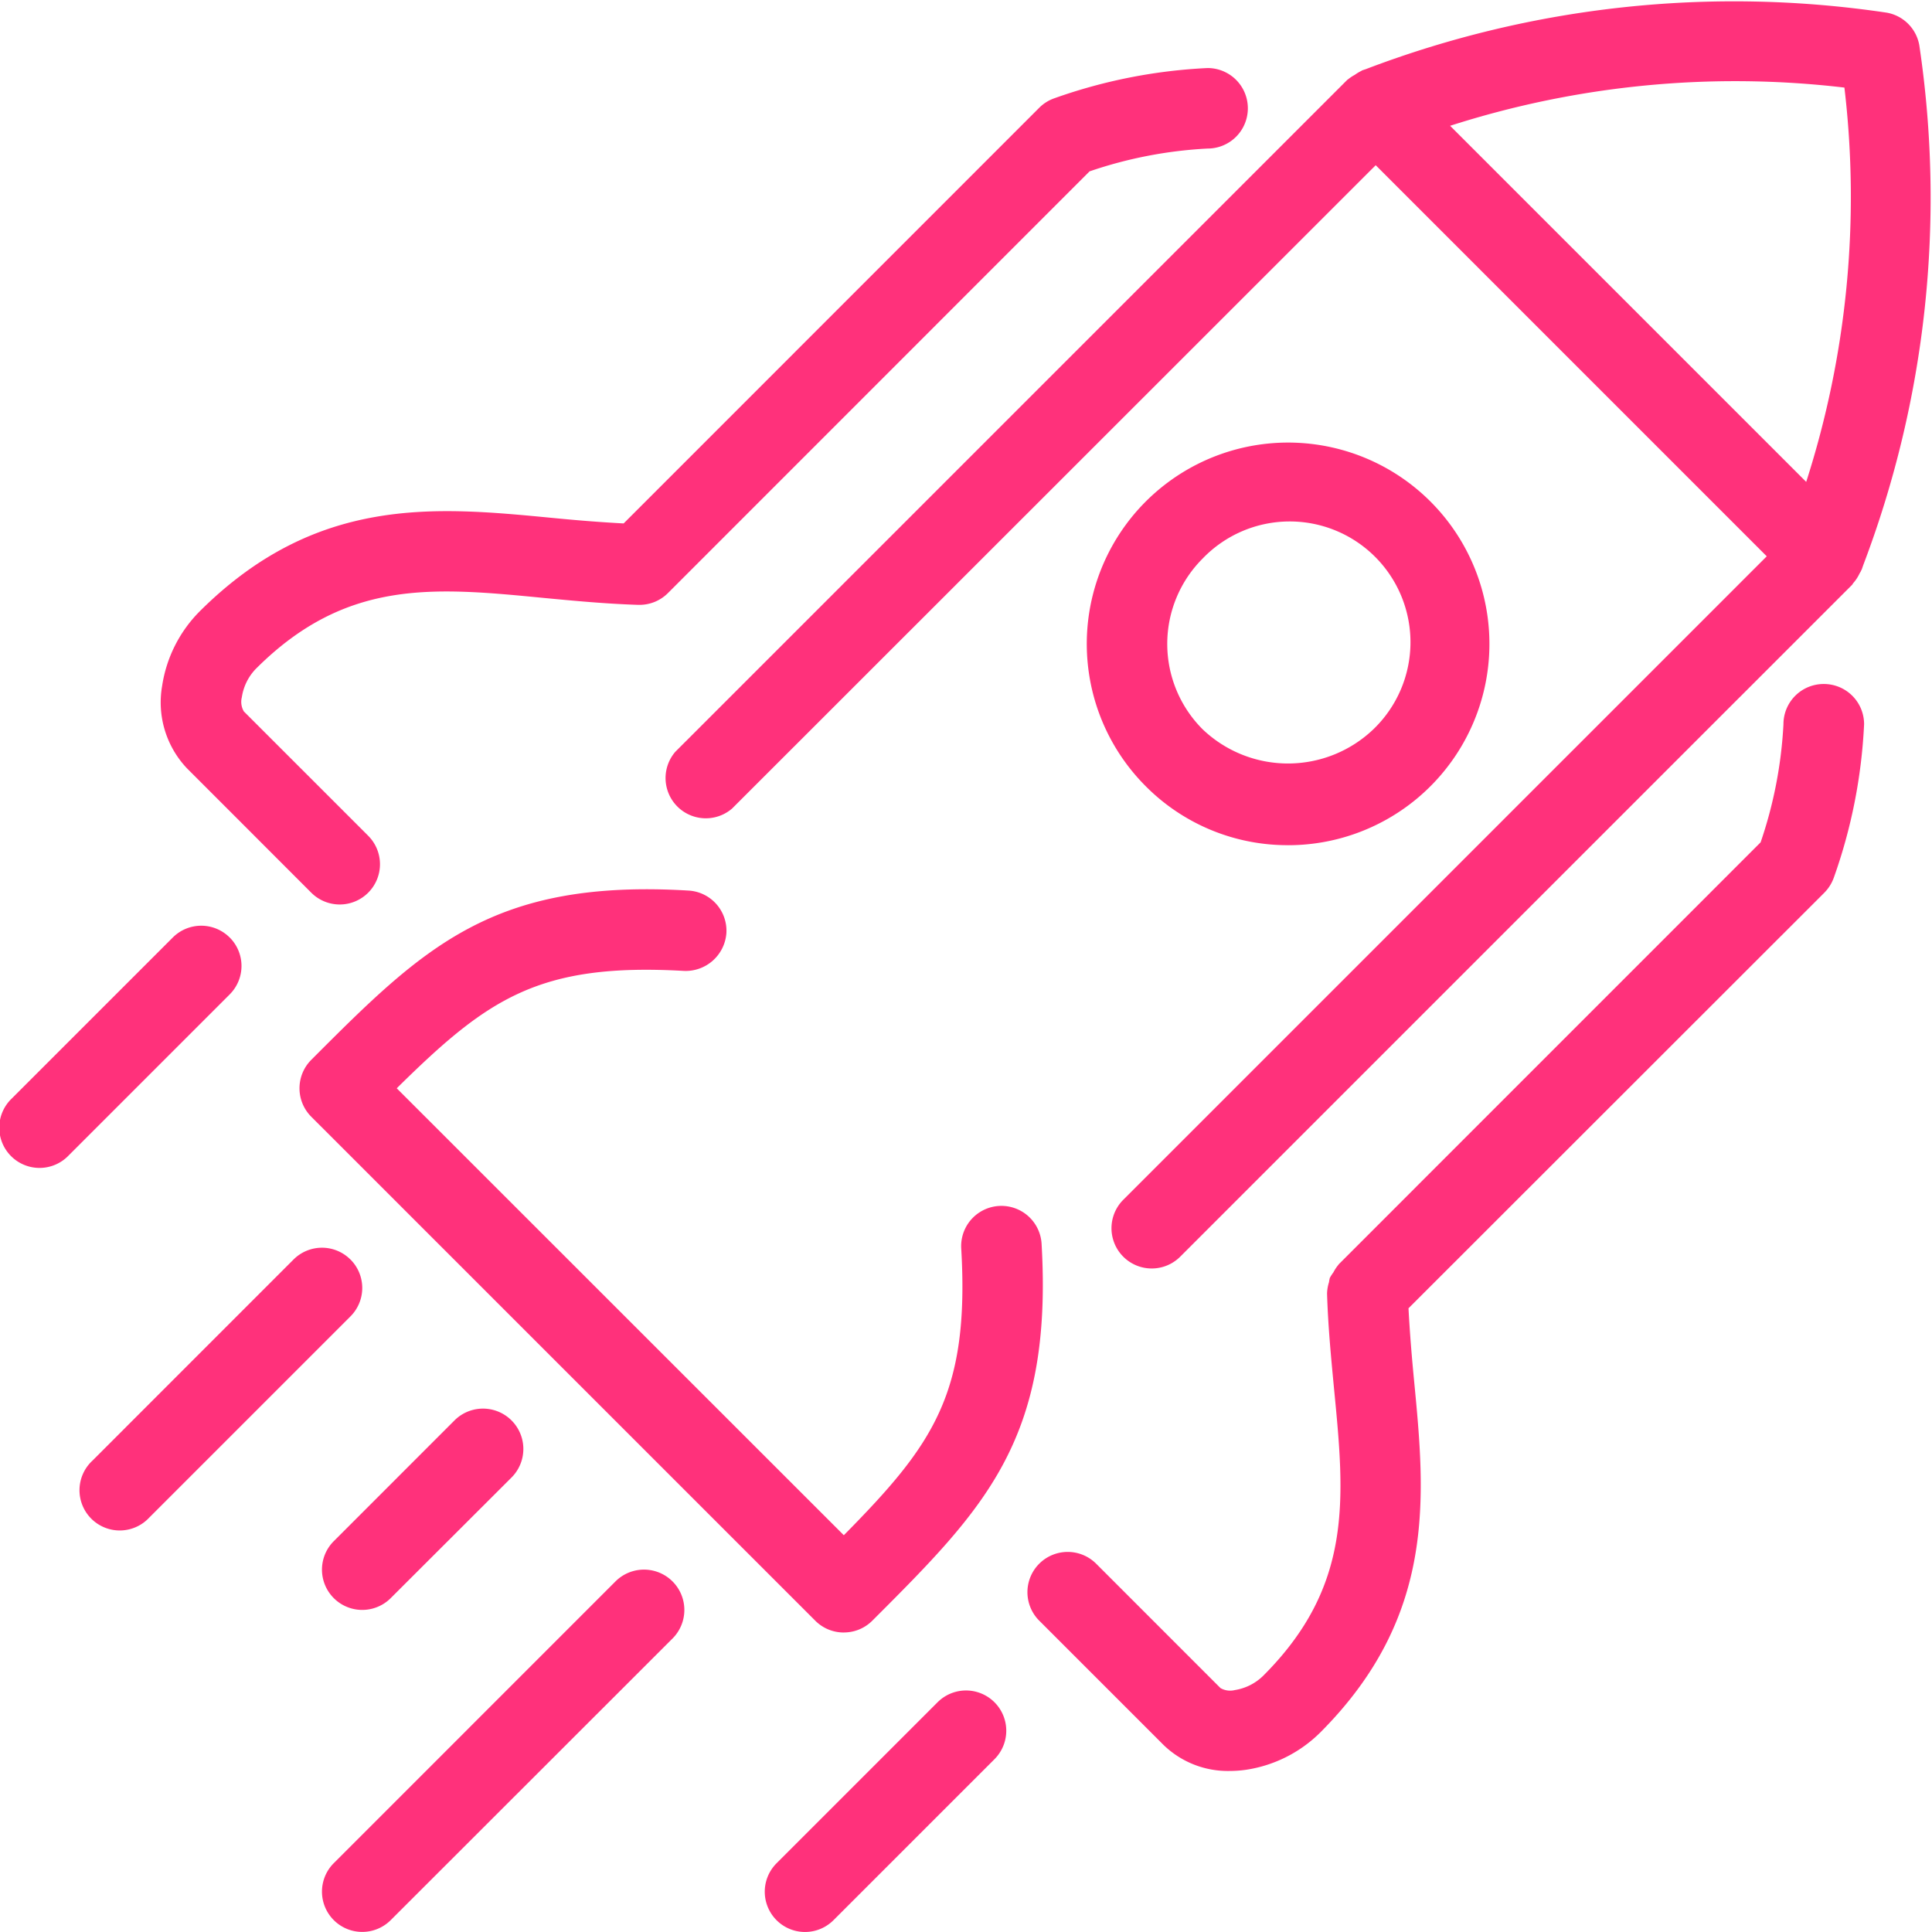 <?xml version="1.0" encoding="UTF-8"?>
<svg xmlns="http://www.w3.org/2000/svg" xmlns:xlink="http://www.w3.org/1999/xlink" width="54" height="54" viewBox="0 0 54 54">
  <defs>
    <clipPath id="clip-path">
      <rect id="Rectangle_1217" data-name="Rectangle 1217" width="54" height="54" transform="translate(0 0)" fill="#ff317b"></rect>
    </clipPath>
  </defs>
  <g id="Group_3022" data-name="Group 3022" transform="translate(0 0)">
    <g id="Group_3021" data-name="Group 3021" transform="translate(0 0)" clip-path="url(#clip-path)">
      <path id="Path_2891" data-name="Path 2891" d="M16.814,21.013A1.125,1.125,0,0,0,18.4,22.6L36.39,4.618,47.32,15.549,29.335,33.534a1.125,1.125,0,1,0,1.591,1.591L49.707,16.344c.014-.015.018-.033.031-.046a1.128,1.128,0,0,0,.173-.262c.015-.03.036-.056.047-.087,0-.01.011-.017.015-.026l.043-.124A28.916,28.916,0,0,0,51.585,1.27a1.121,1.121,0,0,0-.917-.917A28.9,28.9,0,0,0,36.139,1.923l-.124.043c-.008,0-.014.011-.022.014a1.21,1.21,0,0,0-.186.111,1.255,1.255,0,0,0-.191.127c-.007.007-.015.008-.021.015ZM49.491,2.448a26.044,26.044,0,0,1-1.068,11.021L38.47,3.516A26.073,26.073,0,0,1,49.491,2.448" transform="translate(2.061 0)" fill="#ff317b"></path>
      <path id="Path_2892" data-name="Path 2892" d="M8.2,24.74a1.125,1.125,0,0,0,1.591-1.591L6.316,19.674a.528.528,0,0,1-.056-.4,1.451,1.451,0,0,1,.4-.8C9.169,15.972,11.6,16.2,14.683,16.5c.852.081,1.731.165,2.653.195l.016,0,.018,0a1.122,1.122,0,0,0,.8-.33L29.953,4.579a12.088,12.088,0,0,1,3.3-.638,1.125,1.125,0,0,0,0-2.25,14.823,14.823,0,0,0-4.287.846,1.116,1.116,0,0,0-.421.266L16.931,14.419c-.687-.036-1.37-.093-2.032-.158-3.233-.311-6.571-.63-9.829,2.627a3.744,3.744,0,0,0-1.038,2.07,2.679,2.679,0,0,0,.694,2.306Z" transform="translate(0.5 0.211)" fill="#ff317b"></path>
      <path id="Path_2893" data-name="Path 2893" d="M22.652,42.866a1.122,1.122,0,0,0,.8-.33c3.151-3.151,5.052-5.052,4.73-10.546a1.125,1.125,0,0,0-2.246.132c.239,4.077-.789,5.5-3.281,8.026L10.159,27.656c2.528-2.492,3.951-3.511,8.025-3.281a1.141,1.141,0,0,0,1.189-1.056,1.125,1.125,0,0,0-1.056-1.189c-5.49-.329-7.4,1.58-10.546,4.73a1.125,1.125,0,0,0,0,1.592L21.857,42.537a1.122,1.122,0,0,0,.8.33" transform="translate(0.93 2.762)" fill="#ff317b"></path>
      <path id="Path_2894" data-name="Path 2894" d="M32.625,22.249A5.627,5.627,0,1,0,28.648,20.6a5.583,5.583,0,0,0,3.977,1.648m-2.386-8.011a3.375,3.375,0,1,1,4.772,4.772,3.456,3.456,0,0,1-4.772,0,3.373,3.373,0,0,1,0-4.772" transform="translate(3.375 1.375)" fill="#ff317b"></path>
      <path id="Path_2895" data-name="Path 2895" d="M47.782,16.994a1.124,1.124,0,0,0-1.125,1.125,12.106,12.106,0,0,1-.638,3.3L34.23,33.21l-.01.015a1.156,1.156,0,0,0-.142.214,1.194,1.194,0,0,0-.1.155,1.015,1.015,0,0,0-.023.119,1.14,1.14,0,0,0-.054.312l0,.015c.028.921.114,1.8.195,2.653.3,3.08.53,5.513-1.98,8.021a1.454,1.454,0,0,1-.794.4.538.538,0,0,1-.4-.056l-3.475-3.476a1.125,1.125,0,0,0-1.591,1.592l3.475,3.475a2.583,2.583,0,0,0,1.853.726,3.256,3.256,0,0,0,.452-.033,3.729,3.729,0,0,0,2.07-1.038c3.259-3.258,2.939-6.6,2.628-9.828-.064-.663-.121-1.346-.157-2.033L47.8,22.827a1.148,1.148,0,0,0,.265-.421,14.832,14.832,0,0,0,.846-4.287,1.124,1.124,0,0,0-1.125-1.125" transform="translate(3.191 2.124)" fill="#ff317b"></path>
      <path id="Path_2896" data-name="Path 2896" d="M9.545,31.329a1.124,1.124,0,0,0-1.591,0L2.33,36.954A1.125,1.125,0,1,0,3.92,38.544l5.625-5.625a1.124,1.124,0,0,0,0-1.591" transform="translate(0.25 3.875)" fill="#ff317b"></path>
      <path id="Path_2897" data-name="Path 2897" d="M11.7,35.329,8.33,38.7A1.125,1.125,0,1,0,9.92,40.294L13.3,36.919A1.125,1.125,0,0,0,11.7,35.329" transform="translate(1 4.375)" fill="#ff317b"></path>
      <path id="Path_2898" data-name="Path 2898" d="M16.2,39.329,8.33,47.2A1.125,1.125,0,1,0,9.92,48.794L17.8,40.919A1.125,1.125,0,0,0,16.2,39.329" transform="translate(1 4.875)" fill="#ff317b"></path>
      <path id="Path_2899" data-name="Path 2899" d="M23.83,42.329l-4.5,4.5a1.125,1.125,0,1,0,1.591,1.591l4.5-4.5a1.125,1.125,0,0,0-1.591-1.591" transform="translate(2.375 5.25)" fill="#ff317b"></path>
      <path id="Path_2900" data-name="Path 2900" d="M6.42,23.329a1.124,1.124,0,0,0-1.591,0l-4.5,4.5A1.125,1.125,0,1,0,1.92,29.419l4.5-4.5a1.124,1.124,0,0,0,0-1.591" transform="translate(0 2.875)" fill="#ff317b"></path>
    </g>
  </g>
</svg>

